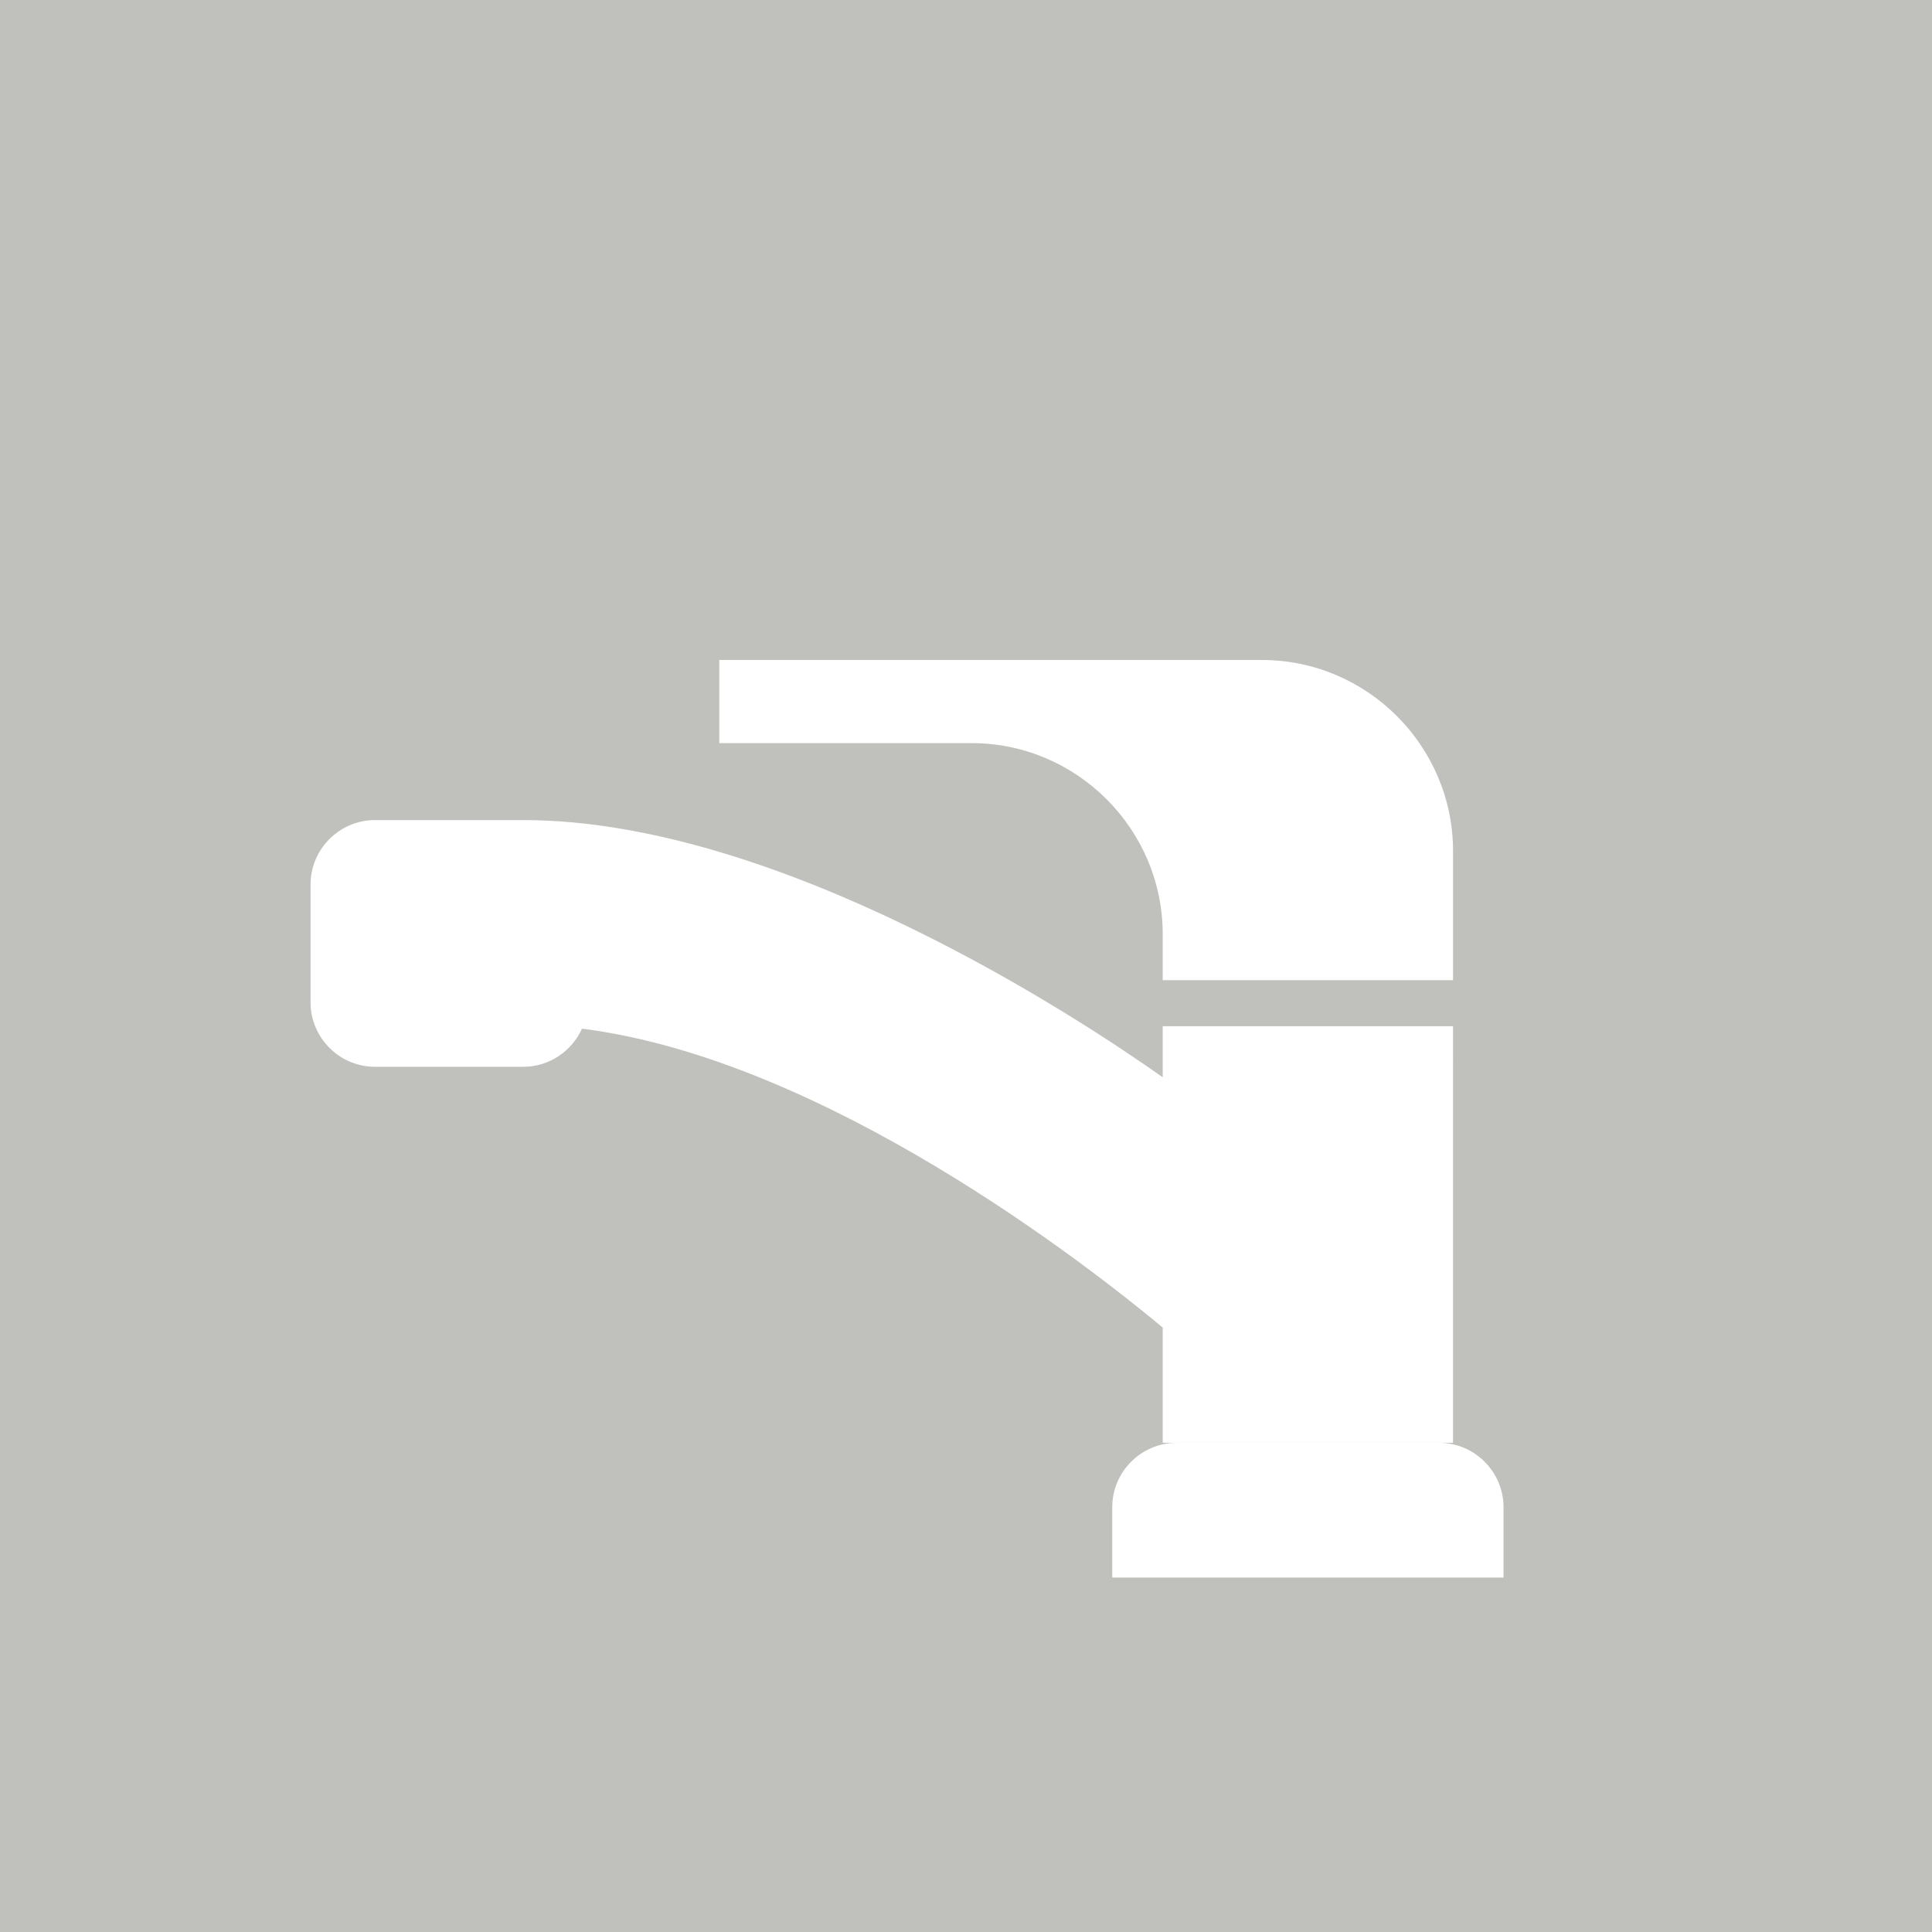 <?xml version="1.0" encoding="utf-8"?>
<!-- Generator: Adobe Illustrator 14.0.0, SVG Export Plug-In  -->
<!DOCTYPE svg PUBLIC "-//W3C//DTD SVG 1.1//EN" "http://www.w3.org/Graphics/SVG/1.1/DTD/svg11.dtd">
<svg version="1.1"
	 xmlns="http://www.w3.org/2000/svg" xmlns:xlink="http://www.w3.org/1999/xlink" xmlns:a="http://ns.adobe.com/AdobeSVGViewerExtensions/3.0/"
	 x="0px" y="0px" width="120px" height="120px" viewBox="0 0 120 120" enable-background="new 0 0 120 120" xml:space="preserve">
<defs>
</defs>
<rect fill="#C0C0BC" width="120" height="120"/>
<path fill="#FFFFFF" d="M69.083,97.984v-4.369c0-2.199,1.8-4,4-4h16.304c2.2,0,4,1.801,4,4v4.369H69.083z"/>
<path fill="#FFFFFF" d="M72.218,60.881V58.02c0-6.525-5.339-11.863-11.865-11.863H44.676v-5.164h33.71
	c6.526,0,11.865,5.34,11.865,11.865v8.023H72.218z"/>
<path fill="#FFFFFF" d="M72.218,63.742v3.17c-4.913-3.477-23.685-15.975-39.716-15.975h-9.213c-2.2,0-4,1.799-4,4v7.324
	c0,2.199,1.8,4,4,4h9.213c1.619,0,3.019-0.977,3.646-2.369c15.123,1.91,31.526,14.779,36.07,18.564v7.158h18.033V63.742H72.218z"/>
</svg>
